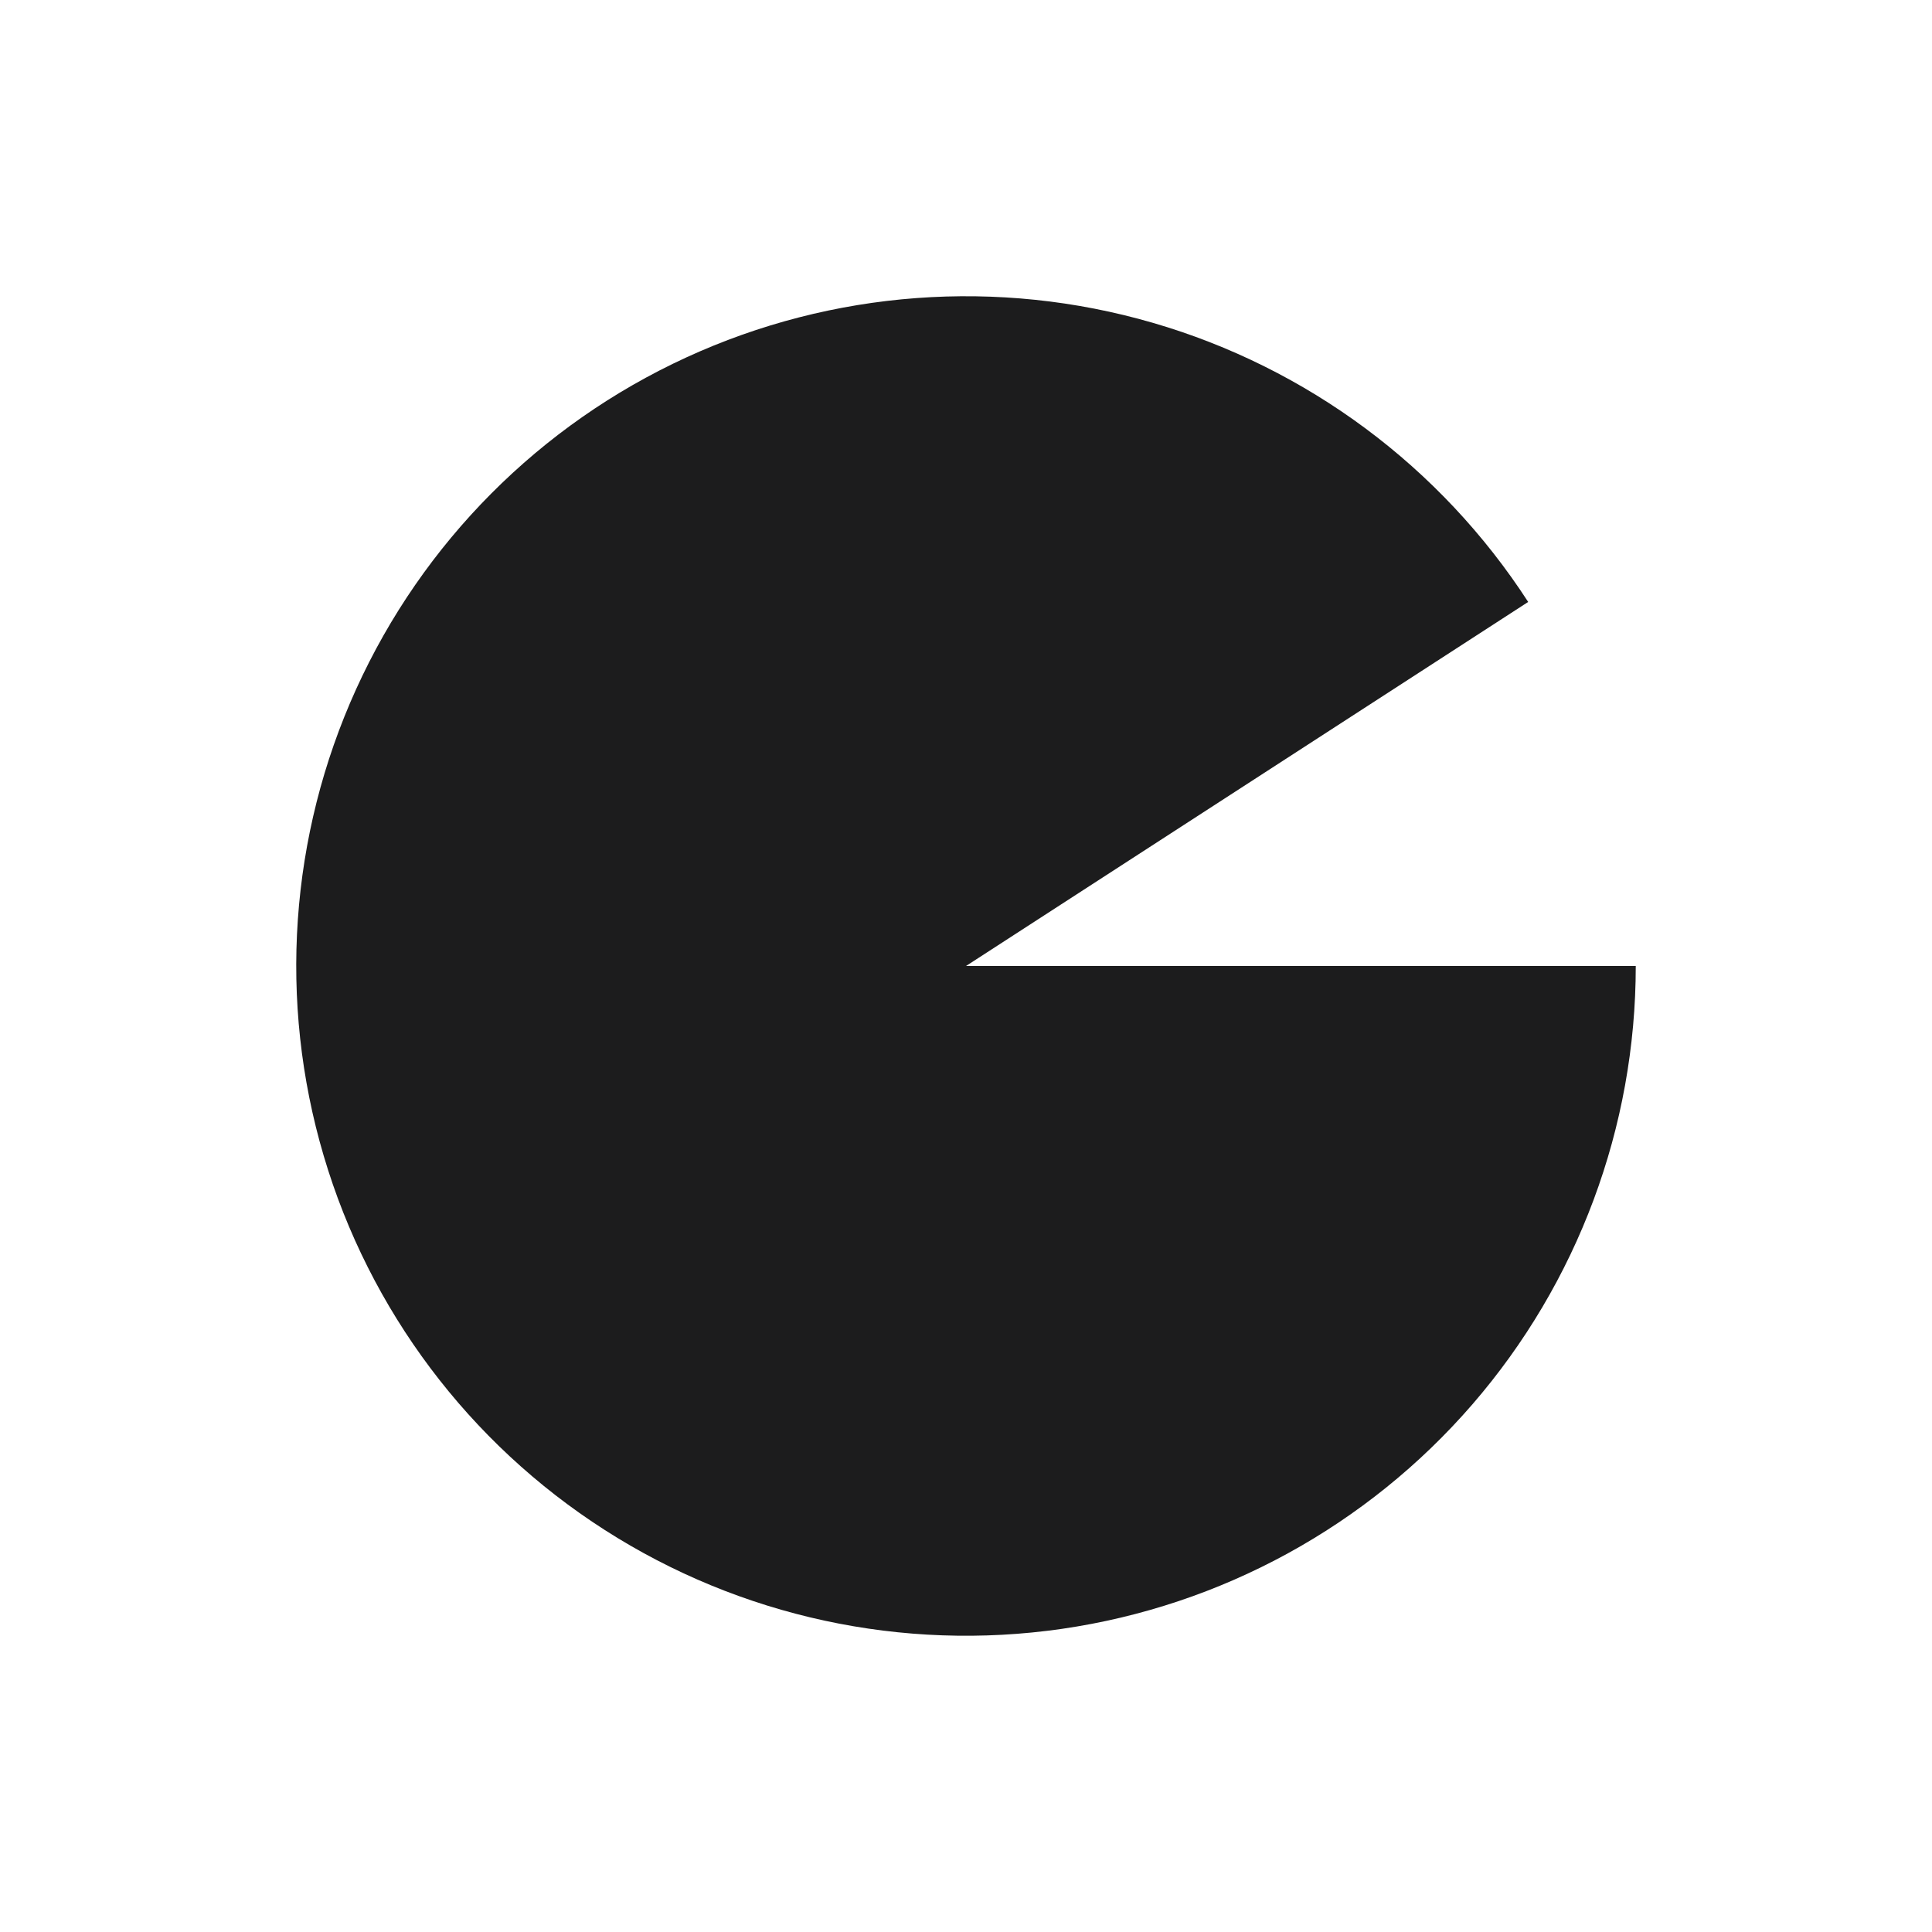 <?xml version="1.0" encoding="UTF-8"?> <svg xmlns="http://www.w3.org/2000/svg" width="150" height="150" viewBox="0 0 150 150" fill="none"><rect width="150" height="150" fill="white"></rect><path d="M127 75C127 87.501 122.496 99.584 114.314 109.036C106.131 118.487 94.817 124.674 82.445 126.464C70.072 128.254 57.469 125.527 46.944 118.782C36.418 112.037 28.675 101.725 25.132 89.737C21.589 77.748 22.484 64.884 27.652 53.501C32.821 42.118 41.917 32.978 53.276 27.755C64.634 22.533 77.493 21.576 89.499 25.062C101.504 28.548 111.852 36.242 118.648 46.735L75 75H127Z" fill="#1C1C1D"></path></svg> 